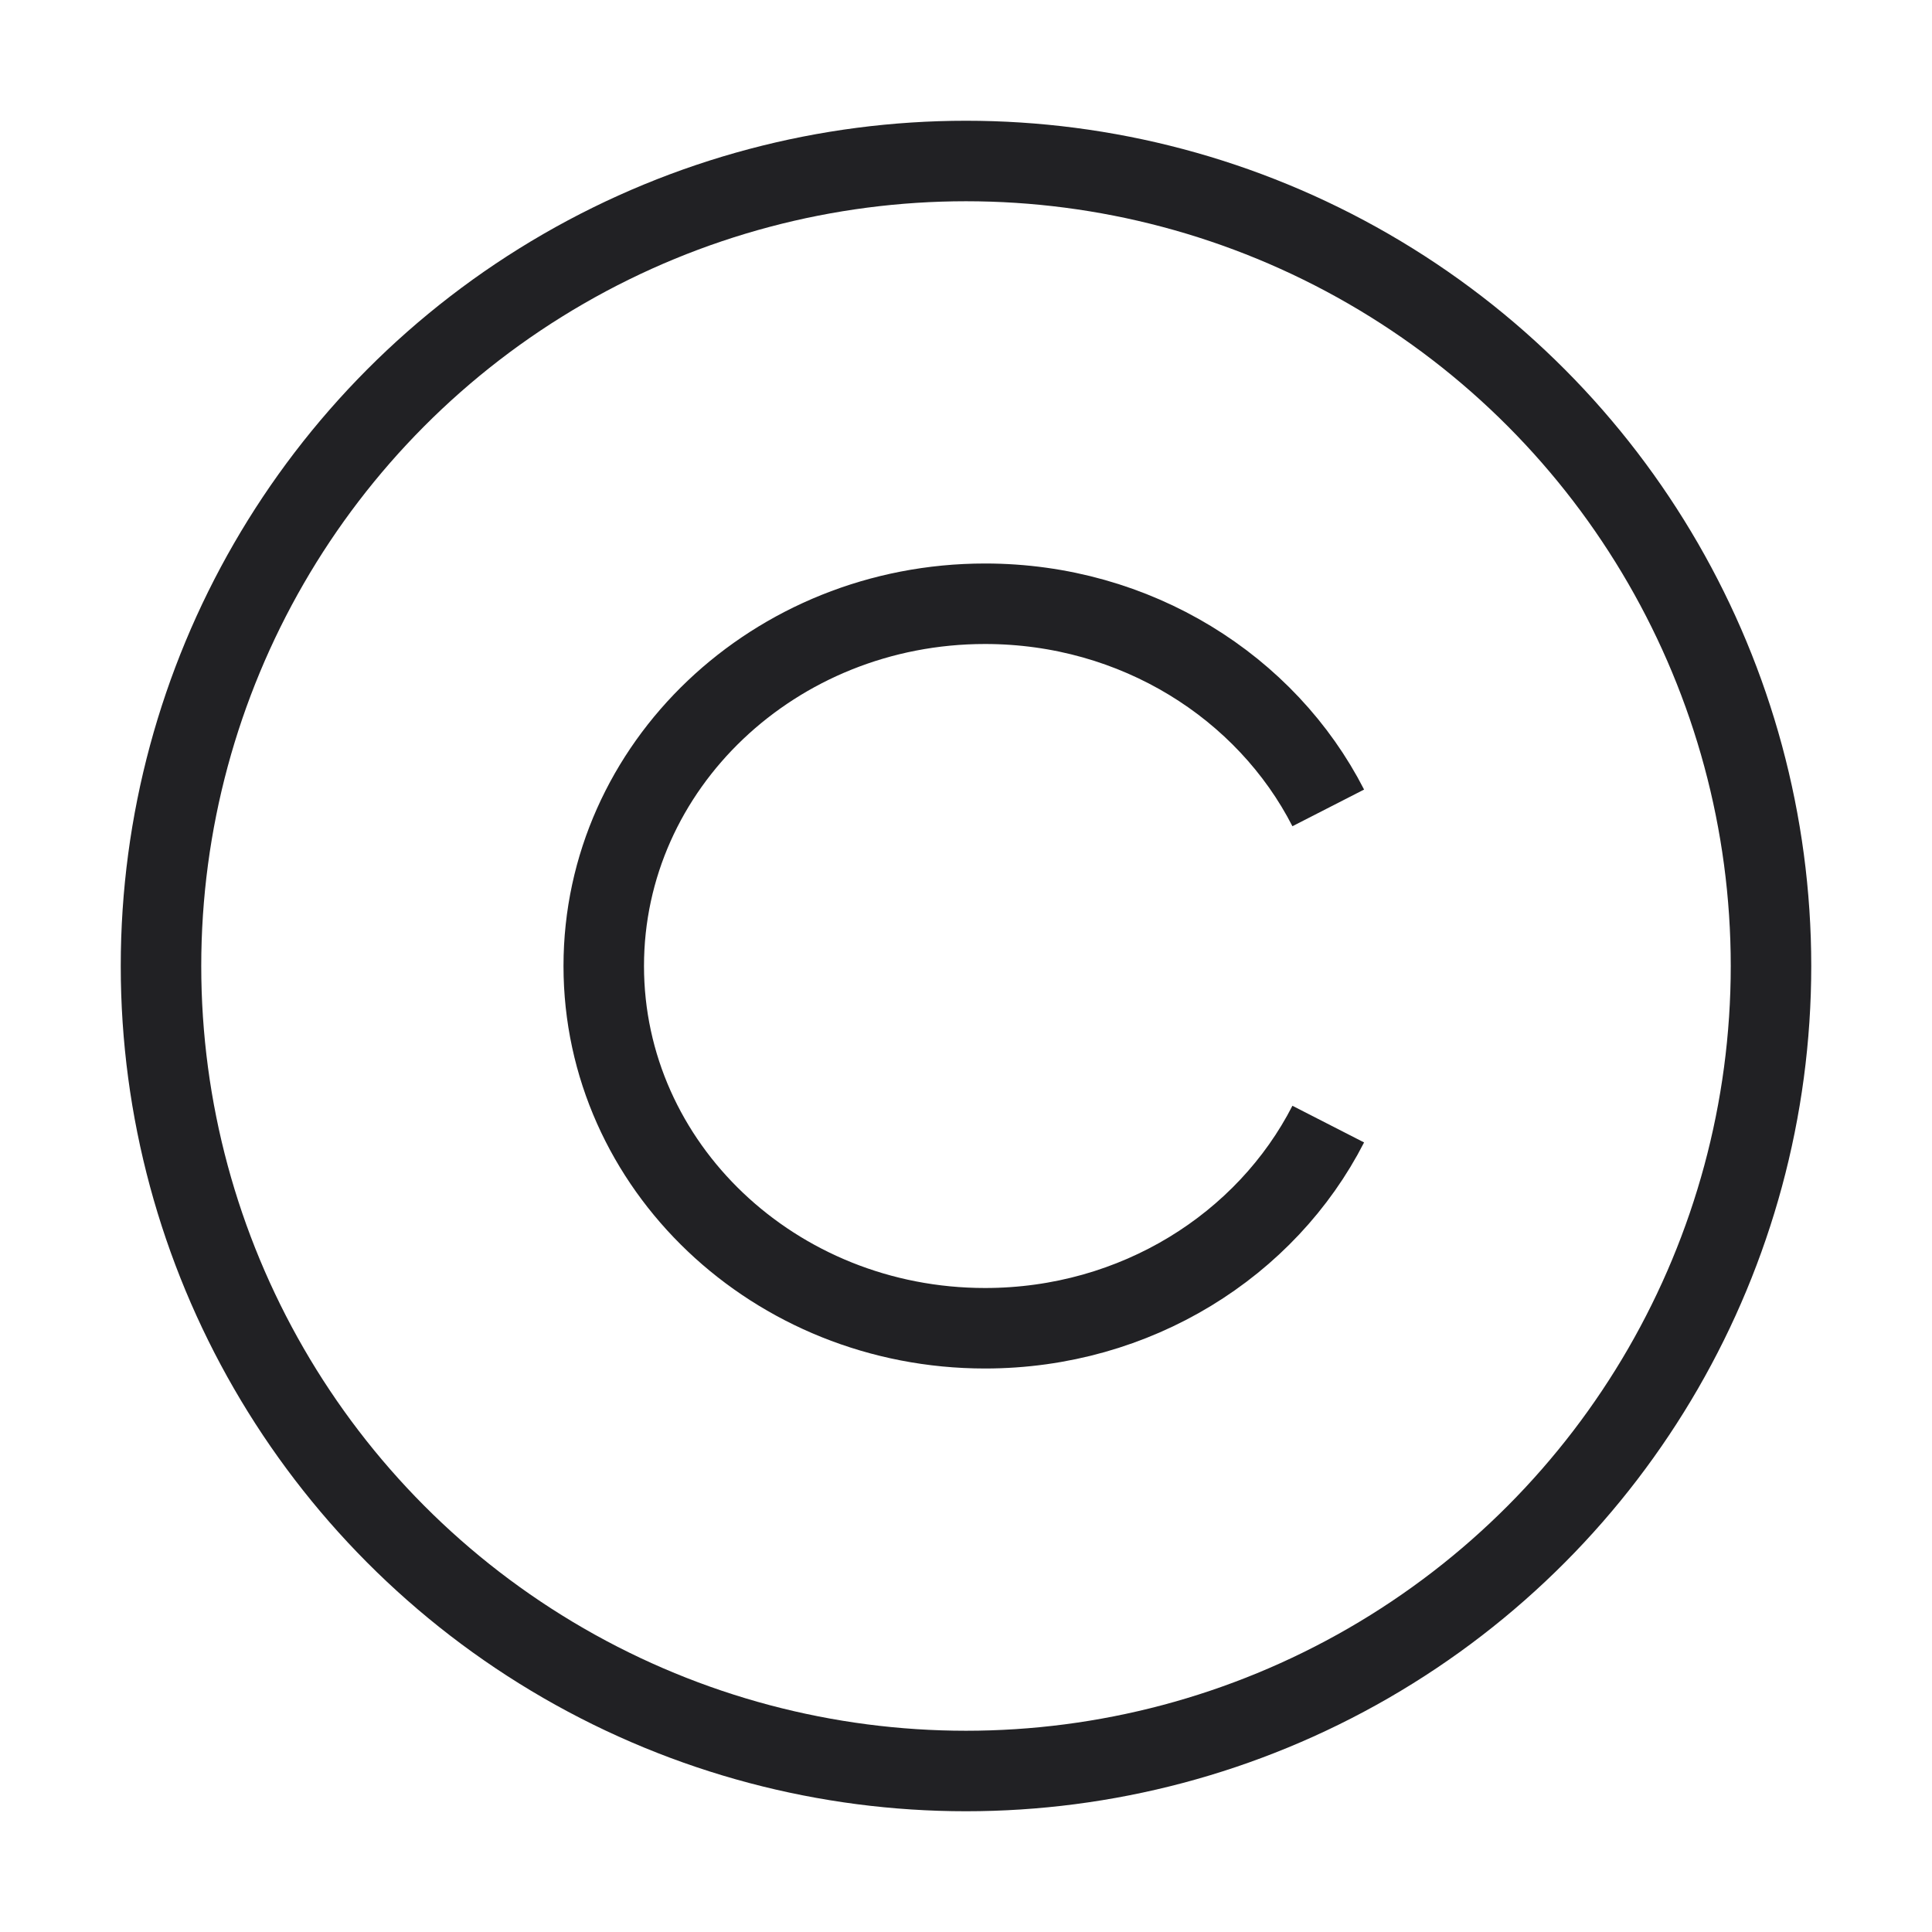 <svg width="24" height="24" viewBox="0 0 24 24" fill="none" xmlns="http://www.w3.org/2000/svg">
<circle cx="12" cy="12" r="10" stroke="#212124" stroke-linejoin="round"/>
<path d="M16.5 10.036C15.732 8.535 14.112 7.5 12.237 7.5C9.621 7.5 7.5 9.515 7.5 12C7.5 14.485 9.621 16.5 12.237 16.5C14.112 16.5 15.732 15.465 16.5 13.964" stroke="#212124" stroke-linejoin="round"/>
</svg>
